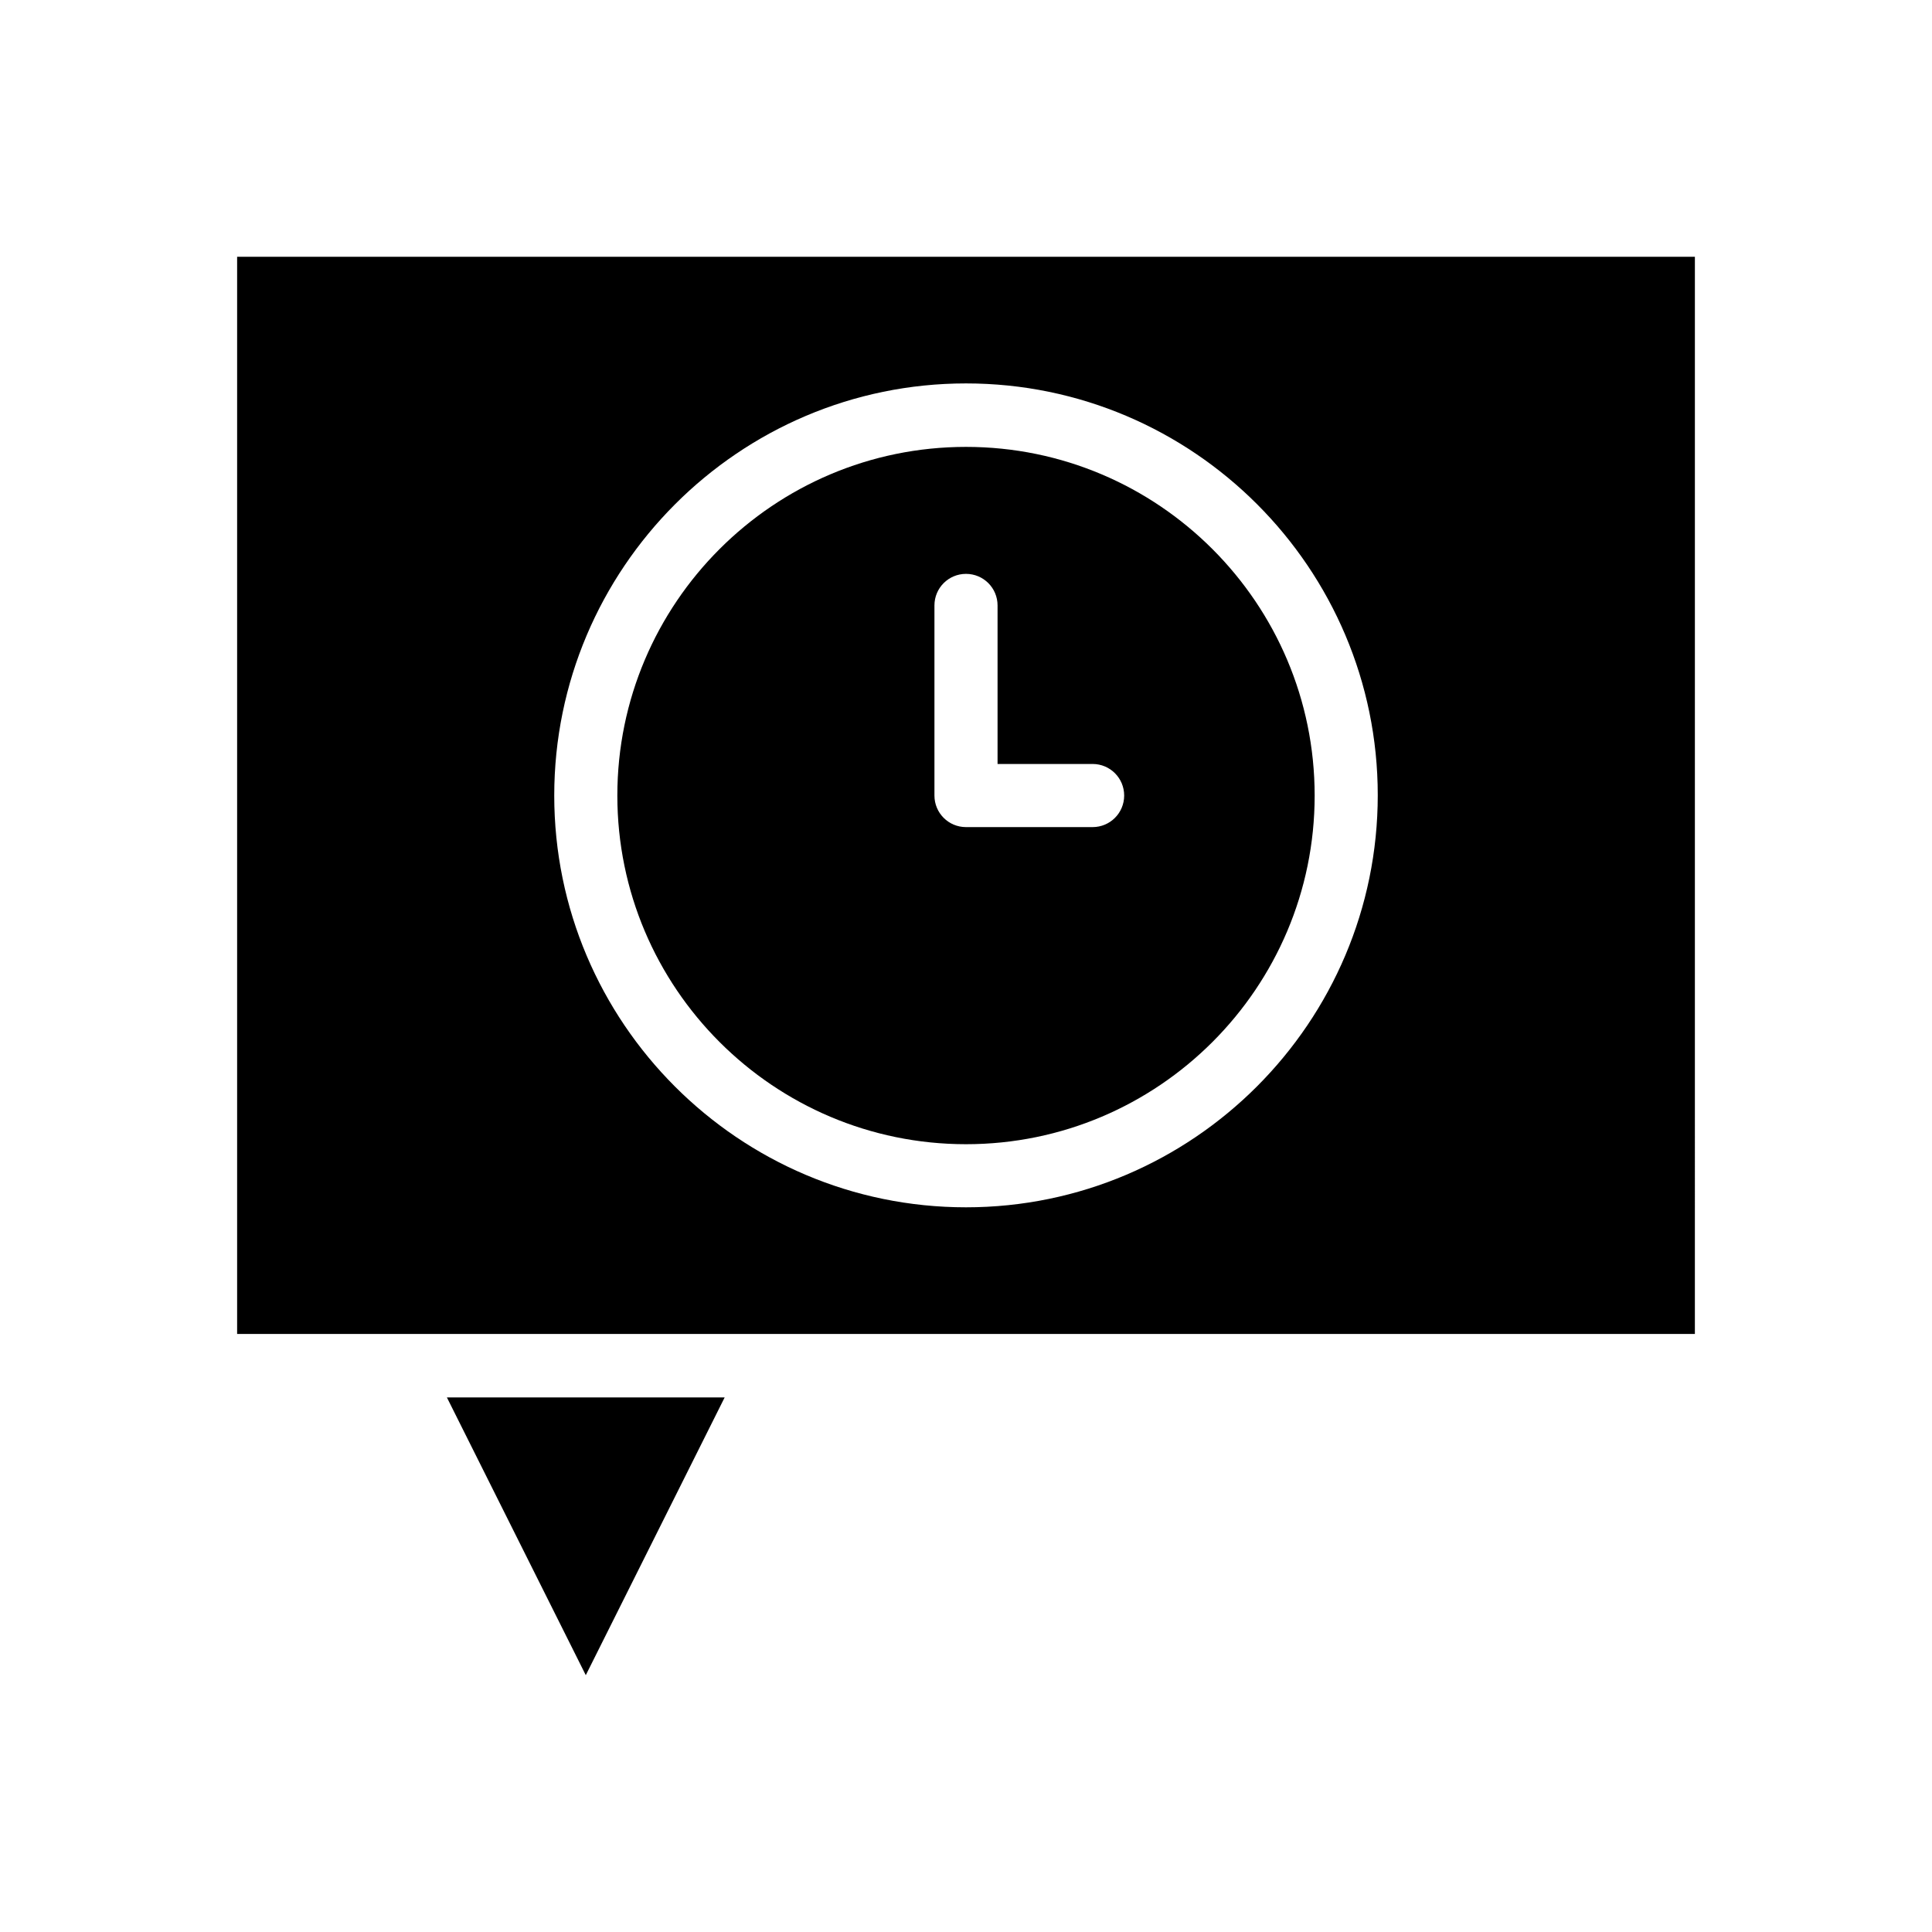 <?xml version="1.0" encoding="UTF-8"?>
<!-- Uploaded to: ICON Repo, www.iconrepo.com, Generator: ICON Repo Mixer Tools -->
<svg fill="#000000" width="800px" height="800px" version="1.1" viewBox="144 144 512 512" xmlns="http://www.w3.org/2000/svg">
 <g>
  <path d="m299.24 587.94 36.801-73.602h-73.605z"/>
  <path d="m206.84 212.05v285.46h386.32l0.004-285.46zm193.16 251.9c-60.223 0-109.12-49.004-109.12-109.12 0-60.121 48.906-109.22 109.12-109.22s109.12 49.004 109.12 109.12-48.906 109.22-109.12 109.22z"/>
  <path d="m400 262.43c-50.973 0-92.398 41.426-92.398 92.398 0 50.973 41.426 92.398 92.398 92.398s92.398-41.426 92.398-92.398c-0.004-50.969-41.43-92.398-92.398-92.398zm33.555 100.76h-33.555c-4.625 0-8.363-3.738-8.363-8.363v-50.383c0-4.625 3.738-8.363 8.363-8.363s8.363 3.738 8.363 8.363v42.016h25.191c4.625 0 8.363 3.738 8.363 8.363 0 4.629-3.738 8.367-8.363 8.367z"/>
 </g>
</svg>